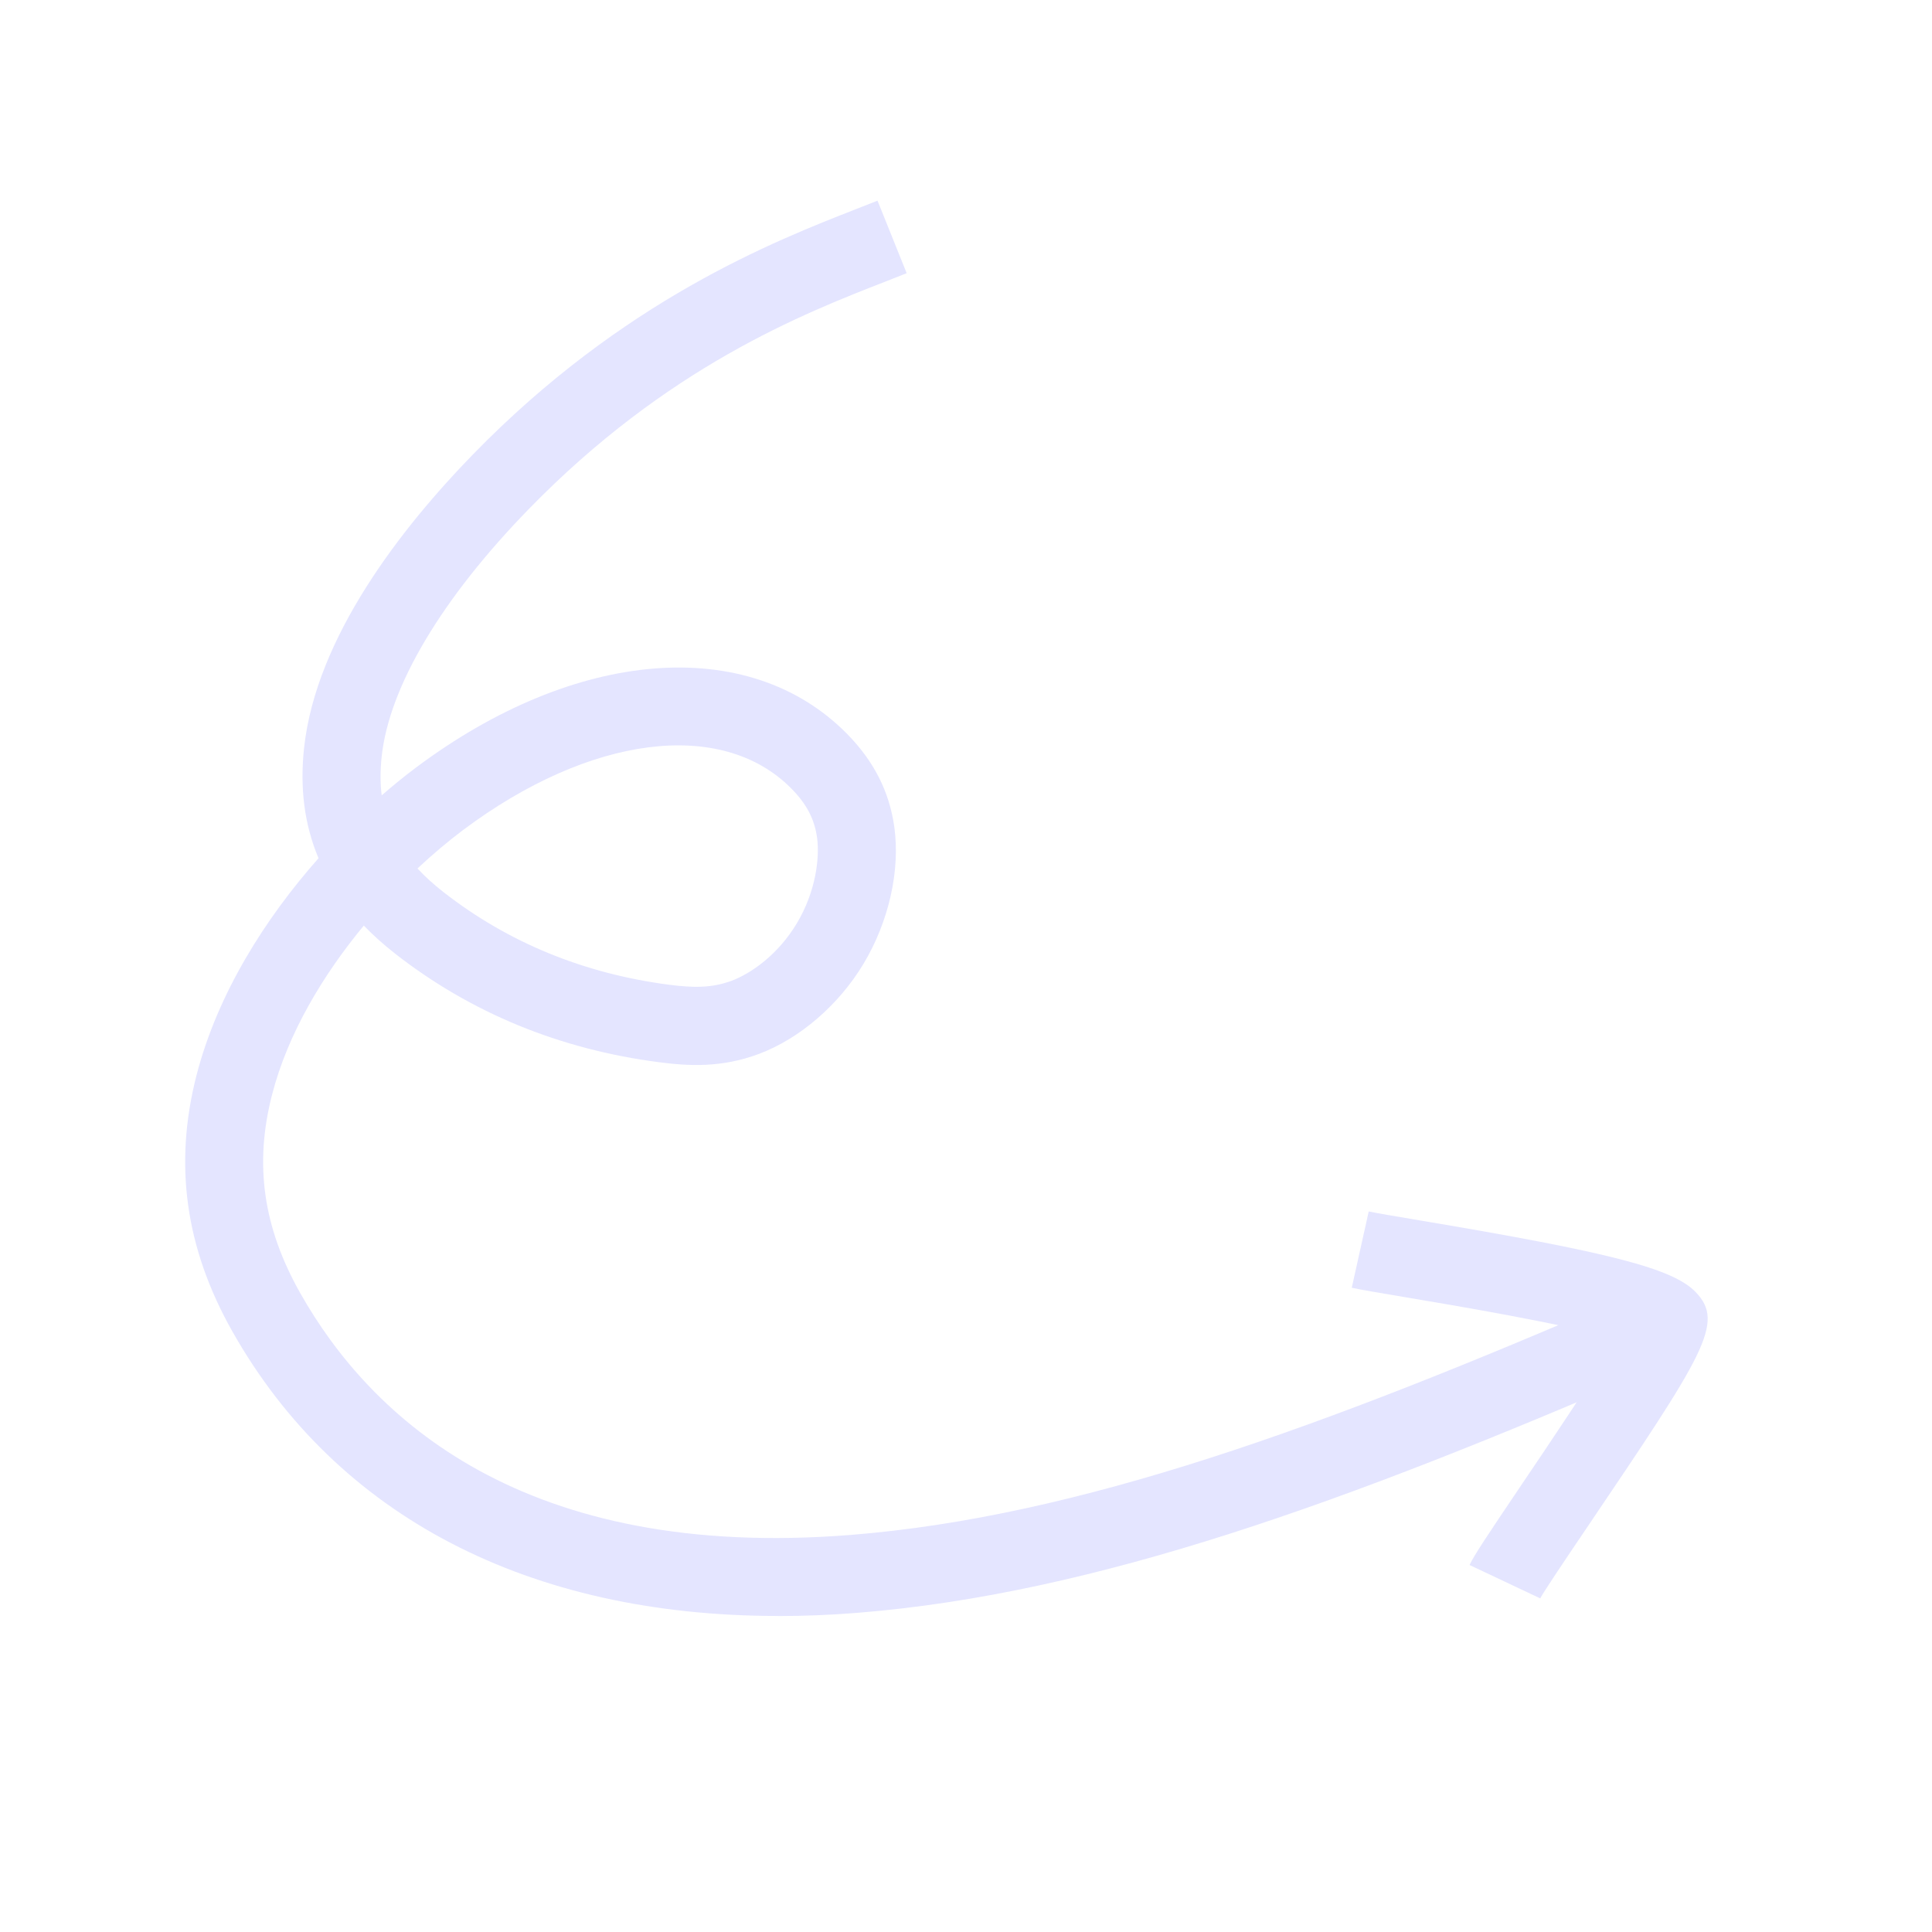 <?xml version="1.0" encoding="UTF-8"?>
<svg id="Laag_1" xmlns="http://www.w3.org/2000/svg" version="1.1" viewBox="0 0 247.16 247.16">
  <!-- Generator: Adobe Illustrator 29.1.0, SVG Export Plug-In . SVG Version: 2.1.0 Build 142)  -->
  <defs>
    <style>
      .st0 {
        fill: #e4e5ff;
      }
    </style>
  </defs>
  <g id="Styleguide">
    <g id="Lijnen">
      <g id="Lines_x2F_scribble4">
        <path class="st0" d="M99.53,206.73c-31.87,0-56.43-12.72-69.81-36.41-6.01-10.65-7.51-21.36-4.58-32.76,2.69-10.45,8.79-20.06,15.61-27.77-1.8-4.26-2.41-8.94-1.85-14.11,1.54-14.26,12.58-28.26,21.56-37.5,19.25-19.79,38.68-27.37,49.11-31.45.97-.38,1.87-.73,2.69-1.06l3.73,9.28c-.85.34-1.79.71-2.79,1.1-10.41,4.06-27.84,10.87-45.58,29.1-11.15,11.46-17.82,22.69-18.79,31.6-.19,1.78-.2,3.44,0,5,1.48-1.29,2.95-2.48,4.38-3.55,20.4-15.29,42.53-17.05,55.08-4.39,3.49,3.52,5.49,7.45,6.12,12,.77,5.57-.71,12.11-3.95,17.5-3.16,5.26-8.16,9.56-13.35,11.51-4.76,1.79-8.97,1.57-12.8,1.07-12.72-1.65-24.07-6.32-33.75-13.88-1.48-1.16-2.82-2.36-4.02-3.6-5.17,6.25-9.71,13.75-11.74,21.65-2.29,8.89-1.14,16.95,3.6,25.35,9.01,15.96,28.55,34.3,70.46,30.95,29.08-2.32,60.43-13.79,98.57-30.29l3.97,9.18c-39.05,16.9-71.29,28.65-101.74,31.08-3.46.28-6.85.41-10.15.41ZM53.41,111.11c.96,1.03,2.06,2.03,3.33,3.02,8.24,6.44,17.96,10.43,28.88,11.85,3.04.39,5.43.44,8-.52,2.44-.92,5.9-3.31,8.3-7.31,2.48-4.12,2.95-8.48,2.61-10.97-.33-2.4-1.35-4.35-3.32-6.33-8.89-8.96-25.76-6.81-41.99,5.35-1.85,1.39-3.82,3.04-5.82,4.91Z"/>
        <path class="st0" d="M197.04,204.48l-9.04-4.27c.56-1.21,2.18-3.64,6.65-10.27,3.25-4.81,9.2-13.62,12.17-18.63-6.75-1.95-20.88-4.32-26.88-5.33-3.37-.57-5.8-.97-7.01-1.24l2.17-9.76c.96.21,3.53.64,6.5,1.14,24.51,4.11,32.44,6.17,35.33,9.18,3.79,3.93,1.07,7.94-13.99,30.24-2.55,3.77-5.43,8.04-5.9,8.94ZM210.08,172.55h0Z"/>
      </g>
    </g>
  </g>
</svg>